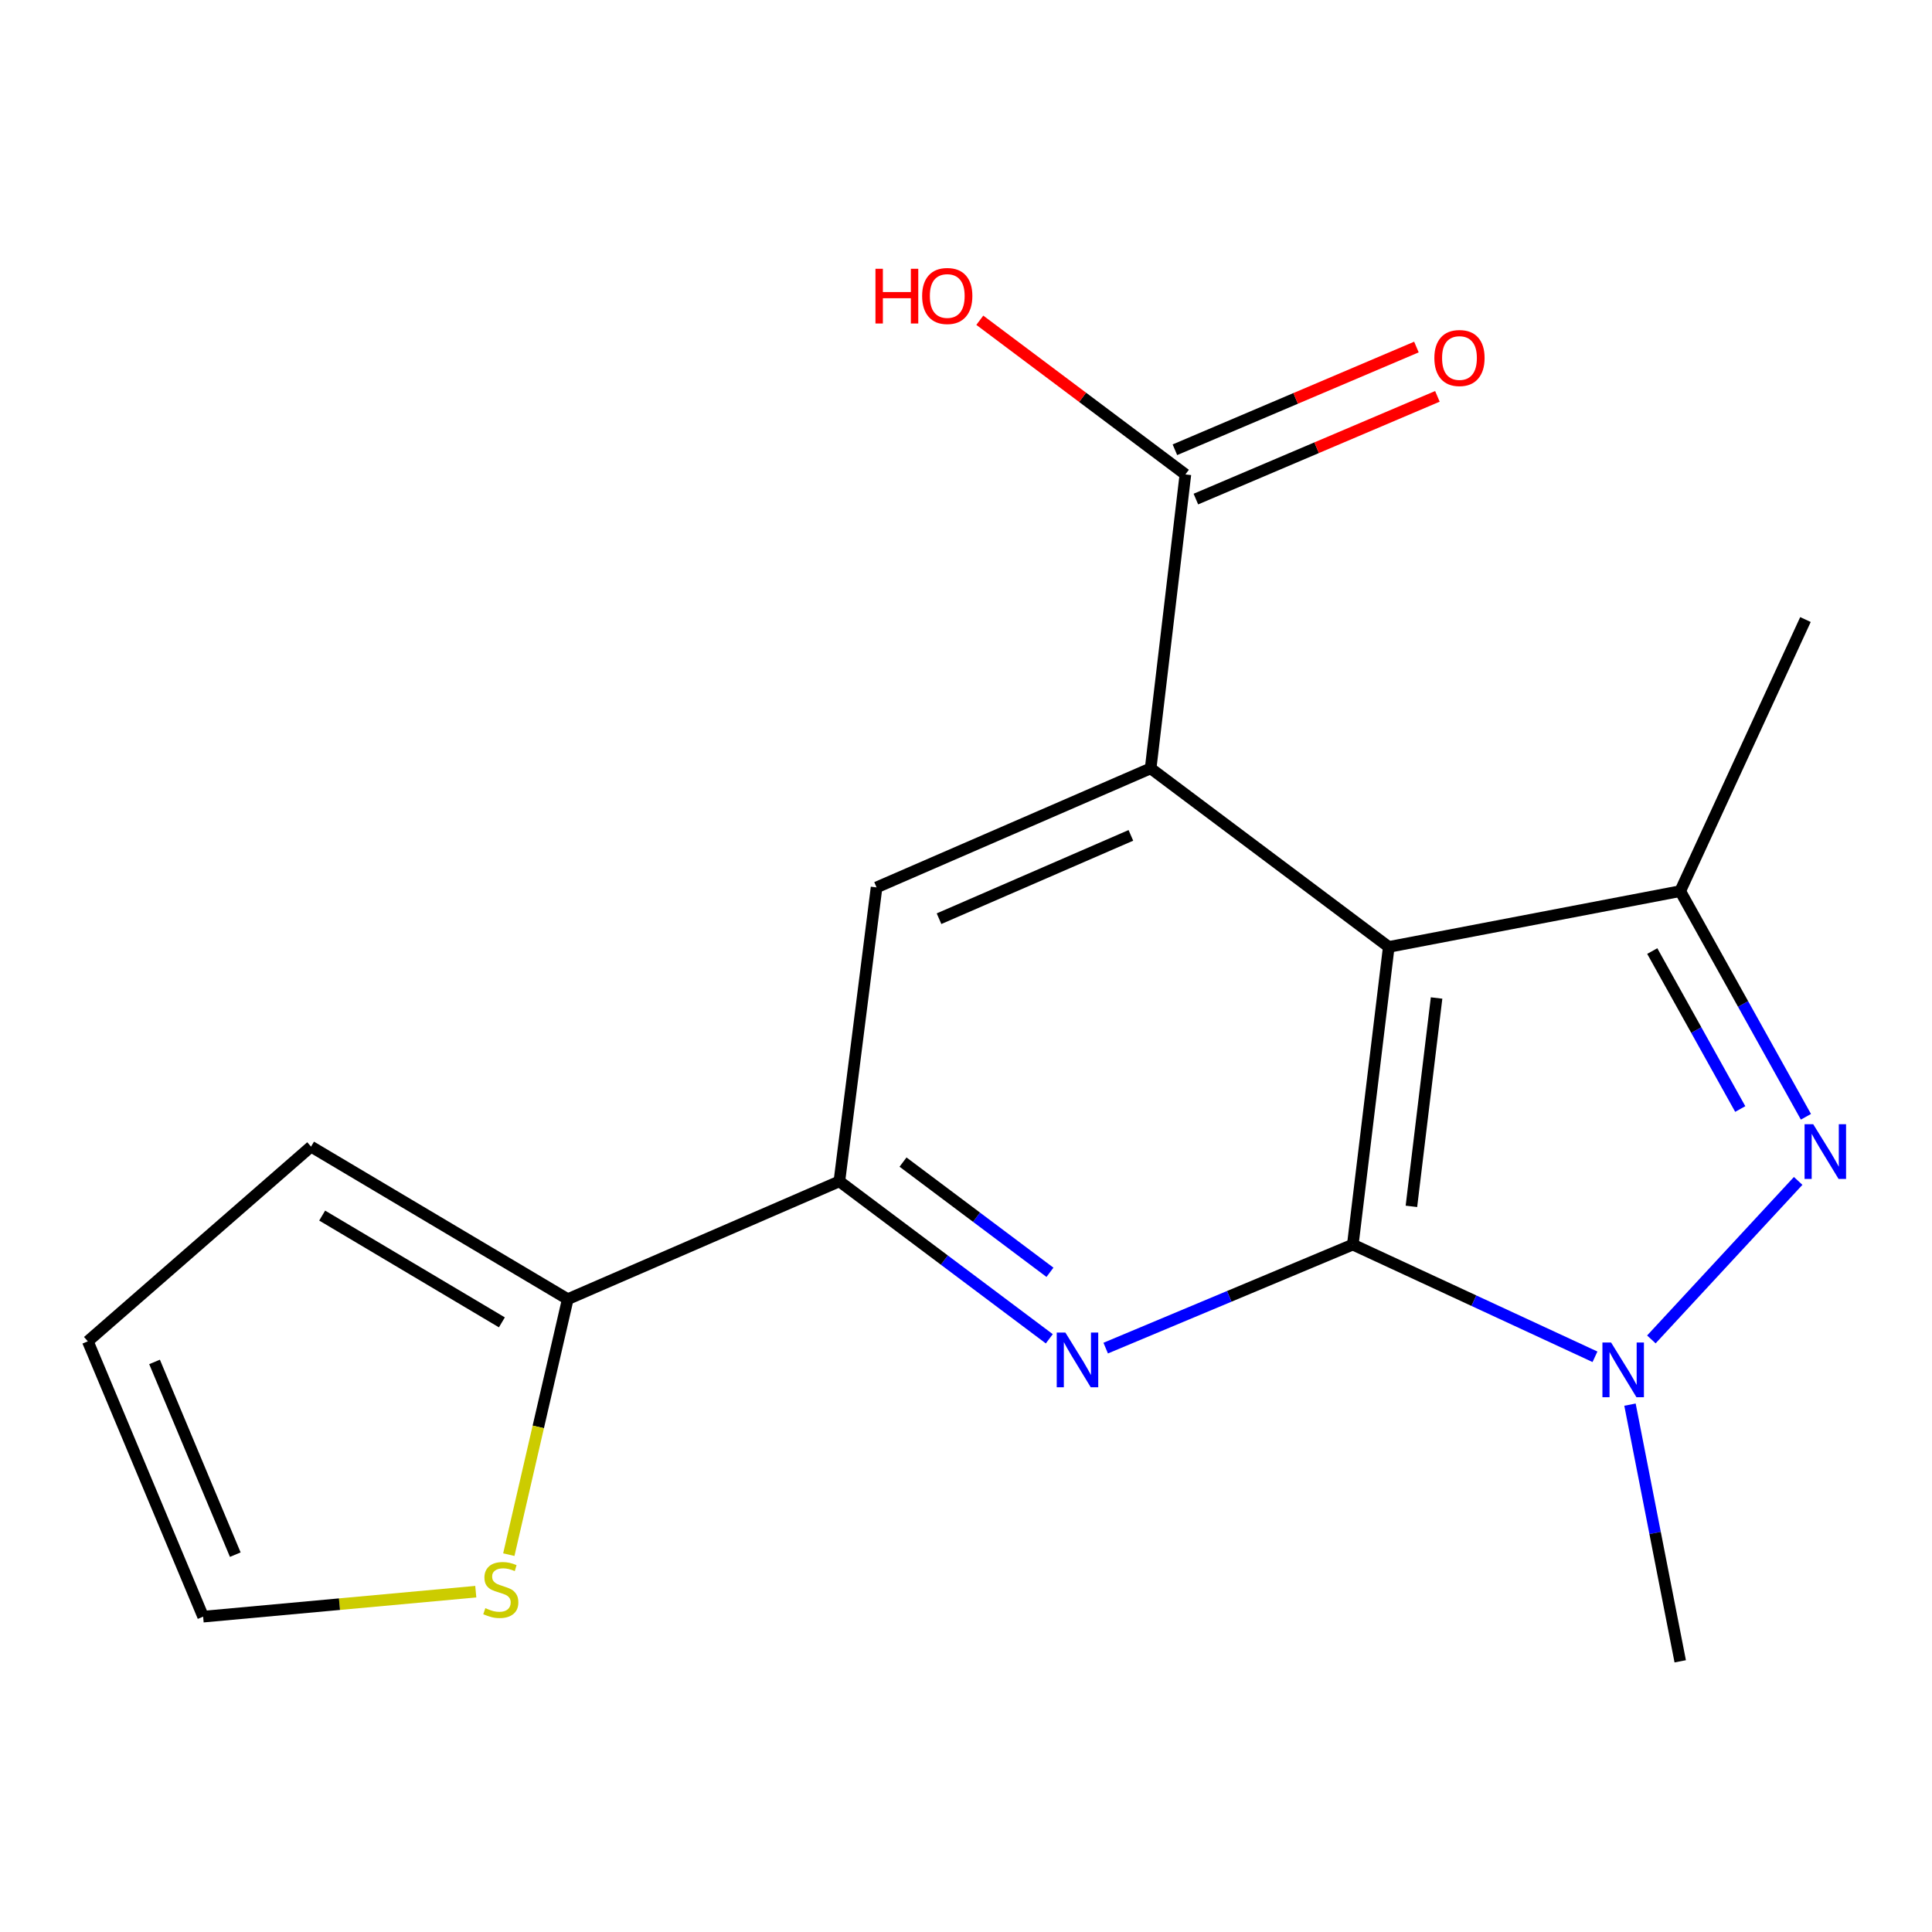 <?xml version='1.0' encoding='iso-8859-1'?>
<svg version='1.1' baseProfile='full'
              xmlns='http://www.w3.org/2000/svg'
                      xmlns:rdkit='http://www.rdkit.org/xml'
                      xmlns:xlink='http://www.w3.org/1999/xlink'
                  xml:space='preserve'
width='1000px' height='1000px' viewBox='0 0 1000 1000'>
<!-- END OF HEADER -->
<rect style='opacity:1.0;fill:#FFFFFF;stroke:none' width='1000' height='1000' x='0' y='0'> </rect>
<path class='bond-0' d='M 700.216,644.196 L 718.818,490.126' style='fill:none;fill-rule:evenodd;stroke:#000000;stroke-width:6px;stroke-linecap:butt;stroke-linejoin:miter;stroke-opacity:1' />
<path class='bond-0' d='M 730.547,624.41 L 743.569,516.561' style='fill:none;fill-rule:evenodd;stroke:#000000;stroke-width:6px;stroke-linecap:butt;stroke-linejoin:miter;stroke-opacity:1' />
<path class='bond-1' d='M 700.216,644.196 L 762.887,673.233' style='fill:none;fill-rule:evenodd;stroke:#000000;stroke-width:6px;stroke-linecap:butt;stroke-linejoin:miter;stroke-opacity:1' />
<path class='bond-1' d='M 762.887,673.233 L 825.558,702.27' style='fill:none;fill-rule:evenodd;stroke:#0000FF;stroke-width:6px;stroke-linecap:butt;stroke-linejoin:miter;stroke-opacity:1' />
<path class='bond-3' d='M 700.216,644.196 L 636.262,670.989' style='fill:none;fill-rule:evenodd;stroke:#000000;stroke-width:6px;stroke-linecap:butt;stroke-linejoin:miter;stroke-opacity:1' />
<path class='bond-3' d='M 636.262,670.989 L 572.308,697.782' style='fill:none;fill-rule:evenodd;stroke:#0000FF;stroke-width:6px;stroke-linecap:butt;stroke-linejoin:miter;stroke-opacity:1' />
<path class='bond-4' d='M 718.818,490.126 L 595.572,397.702' style='fill:none;fill-rule:evenodd;stroke:#000000;stroke-width:6px;stroke-linecap:butt;stroke-linejoin:miter;stroke-opacity:1' />
<path class='bond-5' d='M 718.818,490.126 L 869.682,461.244' style='fill:none;fill-rule:evenodd;stroke:#000000;stroke-width:6px;stroke-linecap:butt;stroke-linejoin:miter;stroke-opacity:1' />
<path class='bond-2' d='M 854.743,693.28 L 930.73,611.238' style='fill:none;fill-rule:evenodd;stroke:#0000FF;stroke-width:6px;stroke-linecap:butt;stroke-linejoin:miter;stroke-opacity:1' />
<path class='bond-16' d='M 843.677,727.035 L 856.68,793.466' style='fill:none;fill-rule:evenodd;stroke:#0000FF;stroke-width:6px;stroke-linecap:butt;stroke-linejoin:miter;stroke-opacity:1' />
<path class='bond-16' d='M 856.68,793.466 L 869.682,859.896' style='fill:none;fill-rule:evenodd;stroke:#000000;stroke-width:6px;stroke-linecap:butt;stroke-linejoin:miter;stroke-opacity:1' />
<path class='bond-18' d='M 934.746,578.047 L 902.214,519.646' style='fill:none;fill-rule:evenodd;stroke:#0000FF;stroke-width:6px;stroke-linecap:butt;stroke-linejoin:miter;stroke-opacity:1' />
<path class='bond-18' d='M 902.214,519.646 L 869.682,461.244' style='fill:none;fill-rule:evenodd;stroke:#000000;stroke-width:6px;stroke-linecap:butt;stroke-linejoin:miter;stroke-opacity:1' />
<path class='bond-18' d='M 900.752,574.026 L 877.98,533.145' style='fill:none;fill-rule:evenodd;stroke:#0000FF;stroke-width:6px;stroke-linecap:butt;stroke-linejoin:miter;stroke-opacity:1' />
<path class='bond-18' d='M 877.98,533.145 L 855.207,492.265' style='fill:none;fill-rule:evenodd;stroke:#000000;stroke-width:6px;stroke-linecap:butt;stroke-linejoin:miter;stroke-opacity:1' />
<path class='bond-6' d='M 543.114,692.956 L 488.786,652.209' style='fill:none;fill-rule:evenodd;stroke:#0000FF;stroke-width:6px;stroke-linecap:butt;stroke-linejoin:miter;stroke-opacity:1' />
<path class='bond-6' d='M 488.786,652.209 L 434.459,611.461' style='fill:none;fill-rule:evenodd;stroke:#000000;stroke-width:6px;stroke-linecap:butt;stroke-linejoin:miter;stroke-opacity:1' />
<path class='bond-6' d='M 543.46,658.539 L 505.431,630.016' style='fill:none;fill-rule:evenodd;stroke:#0000FF;stroke-width:6px;stroke-linecap:butt;stroke-linejoin:miter;stroke-opacity:1' />
<path class='bond-6' d='M 505.431,630.016 L 467.402,601.493' style='fill:none;fill-rule:evenodd;stroke:#000000;stroke-width:6px;stroke-linecap:butt;stroke-linejoin:miter;stroke-opacity:1' />
<path class='bond-8' d='M 595.572,397.702 L 613.557,245.559' style='fill:none;fill-rule:evenodd;stroke:#000000;stroke-width:6px;stroke-linecap:butt;stroke-linejoin:miter;stroke-opacity:1' />
<path class='bond-19' d='M 595.572,397.702 L 453.708,459.318' style='fill:none;fill-rule:evenodd;stroke:#000000;stroke-width:6px;stroke-linecap:butt;stroke-linejoin:miter;stroke-opacity:1' />
<path class='bond-19' d='M 585.343,432.389 L 486.039,475.52' style='fill:none;fill-rule:evenodd;stroke:#000000;stroke-width:6px;stroke-linecap:butt;stroke-linejoin:miter;stroke-opacity:1' />
<path class='bond-17' d='M 869.682,461.244 L 934.503,320.675' style='fill:none;fill-rule:evenodd;stroke:#000000;stroke-width:6px;stroke-linecap:butt;stroke-linejoin:miter;stroke-opacity:1' />
<path class='bond-7' d='M 434.459,611.461 L 453.708,459.318' style='fill:none;fill-rule:evenodd;stroke:#000000;stroke-width:6px;stroke-linecap:butt;stroke-linejoin:miter;stroke-opacity:1' />
<path class='bond-9' d='M 434.459,611.461 L 293.874,672.445' style='fill:none;fill-rule:evenodd;stroke:#000000;stroke-width:6px;stroke-linecap:butt;stroke-linejoin:miter;stroke-opacity:1' />
<path class='bond-13' d='M 618.986,258.323 L 681.49,231.739' style='fill:none;fill-rule:evenodd;stroke:#000000;stroke-width:6px;stroke-linecap:butt;stroke-linejoin:miter;stroke-opacity:1' />
<path class='bond-13' d='M 681.49,231.739 L 743.995,205.155' style='fill:none;fill-rule:evenodd;stroke:#FF0000;stroke-width:6px;stroke-linecap:butt;stroke-linejoin:miter;stroke-opacity:1' />
<path class='bond-13' d='M 608.128,232.795 L 670.633,206.211' style='fill:none;fill-rule:evenodd;stroke:#000000;stroke-width:6px;stroke-linecap:butt;stroke-linejoin:miter;stroke-opacity:1' />
<path class='bond-13' d='M 670.633,206.211 L 733.138,179.627' style='fill:none;fill-rule:evenodd;stroke:#FF0000;stroke-width:6px;stroke-linecap:butt;stroke-linejoin:miter;stroke-opacity:1' />
<path class='bond-15' d='M 613.557,245.559 L 560.352,205.659' style='fill:none;fill-rule:evenodd;stroke:#000000;stroke-width:6px;stroke-linecap:butt;stroke-linejoin:miter;stroke-opacity:1' />
<path class='bond-15' d='M 560.352,205.659 L 507.147,165.758' style='fill:none;fill-rule:evenodd;stroke:#FF0000;stroke-width:6px;stroke-linecap:butt;stroke-linejoin:miter;stroke-opacity:1' />
<path class='bond-10' d='M 293.874,672.445 L 278.617,738.566' style='fill:none;fill-rule:evenodd;stroke:#000000;stroke-width:6px;stroke-linecap:butt;stroke-linejoin:miter;stroke-opacity:1' />
<path class='bond-10' d='M 278.617,738.566 L 263.361,804.688' style='fill:none;fill-rule:evenodd;stroke:#CCCC00;stroke-width:6px;stroke-linecap:butt;stroke-linejoin:miter;stroke-opacity:1' />
<path class='bond-11' d='M 293.874,672.445 L 160.995,593.491' style='fill:none;fill-rule:evenodd;stroke:#000000;stroke-width:6px;stroke-linecap:butt;stroke-linejoin:miter;stroke-opacity:1' />
<path class='bond-11' d='M 259.772,684.451 L 166.757,629.183' style='fill:none;fill-rule:evenodd;stroke:#000000;stroke-width:6px;stroke-linecap:butt;stroke-linejoin:miter;stroke-opacity:1' />
<path class='bond-12' d='M 246.266,823.848 L 175.705,830.314' style='fill:none;fill-rule:evenodd;stroke:#CCCC00;stroke-width:6px;stroke-linecap:butt;stroke-linejoin:miter;stroke-opacity:1' />
<path class='bond-12' d='M 175.705,830.314 L 105.144,836.779' style='fill:none;fill-rule:evenodd;stroke:#000000;stroke-width:6px;stroke-linecap:butt;stroke-linejoin:miter;stroke-opacity:1' />
<path class='bond-14' d='M 160.995,593.491 L 45.455,694.268' style='fill:none;fill-rule:evenodd;stroke:#000000;stroke-width:6px;stroke-linecap:butt;stroke-linejoin:miter;stroke-opacity:1' />
<path class='bond-20' d='M 105.144,836.779 L 45.455,694.268' style='fill:none;fill-rule:evenodd;stroke:#000000;stroke-width:6px;stroke-linecap:butt;stroke-linejoin:miter;stroke-opacity:1' />
<path class='bond-20' d='M 121.777,804.685 L 79.995,704.928' style='fill:none;fill-rule:evenodd;stroke:#000000;stroke-width:6px;stroke-linecap:butt;stroke-linejoin:miter;stroke-opacity:1' />
<path  class='atom-2' d='M 833.894 694.872
L 843.174 709.872
Q 844.094 711.352, 845.574 714.032
Q 847.054 716.712, 847.134 716.872
L 847.134 694.872
L 850.894 694.872
L 850.894 723.192
L 847.014 723.192
L 837.054 706.792
Q 835.894 704.872, 834.654 702.672
Q 833.454 700.472, 833.094 699.792
L 833.094 723.192
L 829.414 723.192
L 829.414 694.872
L 833.894 694.872
' fill='#0000FF'/>
<path  class='atom-3' d='M 938.523 581.905
L 947.803 596.905
Q 948.723 598.385, 950.203 601.065
Q 951.683 603.745, 951.763 603.905
L 951.763 581.905
L 955.523 581.905
L 955.523 610.225
L 951.643 610.225
L 941.683 593.825
Q 940.523 591.905, 939.283 589.705
Q 938.083 587.505, 937.723 586.825
L 937.723 610.225
L 934.043 610.225
L 934.043 581.905
L 938.523 581.905
' fill='#0000FF'/>
<path  class='atom-4' d='M 551.445 689.74
L 560.725 704.74
Q 561.645 706.22, 563.125 708.9
Q 564.605 711.58, 564.685 711.74
L 564.685 689.74
L 568.445 689.74
L 568.445 718.06
L 564.565 718.06
L 554.605 701.66
Q 553.445 699.74, 552.205 697.54
Q 551.005 695.34, 550.645 694.66
L 550.645 718.06
L 546.965 718.06
L 546.965 689.74
L 551.445 689.74
' fill='#0000FF'/>
<path  class='atom-11' d='M 251.213 832.382
Q 251.533 832.502, 252.853 833.062
Q 254.173 833.622, 255.613 833.982
Q 257.093 834.302, 258.533 834.302
Q 261.213 834.302, 262.773 833.022
Q 264.333 831.702, 264.333 829.422
Q 264.333 827.862, 263.533 826.902
Q 262.773 825.942, 261.573 825.422
Q 260.373 824.902, 258.373 824.302
Q 255.853 823.542, 254.333 822.822
Q 252.853 822.102, 251.773 820.582
Q 250.733 819.062, 250.733 816.502
Q 250.733 812.942, 253.133 810.742
Q 255.573 808.542, 260.373 808.542
Q 263.653 808.542, 267.373 810.102
L 266.453 813.182
Q 263.053 811.782, 260.493 811.782
Q 257.733 811.782, 256.213 812.942
Q 254.693 814.062, 254.733 816.022
Q 254.733 817.542, 255.493 818.462
Q 256.293 819.382, 257.413 819.902
Q 258.573 820.422, 260.493 821.022
Q 263.053 821.822, 264.573 822.622
Q 266.093 823.422, 267.173 825.062
Q 268.293 826.662, 268.293 829.422
Q 268.293 833.342, 265.653 835.462
Q 263.053 837.542, 258.693 837.542
Q 256.173 837.542, 254.253 836.982
Q 252.373 836.462, 250.133 835.542
L 251.213 832.382
' fill='#CCCC00'/>
<path  class='atom-14' d='M 742.421 185.303
Q 742.421 178.503, 745.781 174.703
Q 749.141 170.903, 755.421 170.903
Q 761.701 170.903, 765.061 174.703
Q 768.421 178.503, 768.421 185.303
Q 768.421 192.183, 765.021 196.103
Q 761.621 199.983, 755.421 199.983
Q 749.181 199.983, 745.781 196.103
Q 742.421 192.223, 742.421 185.303
M 755.421 196.783
Q 759.741 196.783, 762.061 193.903
Q 764.421 190.983, 764.421 185.303
Q 764.421 179.743, 762.061 176.943
Q 759.741 174.103, 755.421 174.103
Q 751.101 174.103, 748.741 176.903
Q 746.421 179.703, 746.421 185.303
Q 746.421 191.023, 748.741 193.903
Q 751.101 196.783, 755.421 196.783
' fill='#FF0000'/>
<path  class='atom-16' d='M 453.135 139.12
L 456.975 139.12
L 456.975 151.16
L 471.455 151.16
L 471.455 139.12
L 475.295 139.12
L 475.295 167.44
L 471.455 167.44
L 471.455 154.36
L 456.975 154.36
L 456.975 167.44
L 453.135 167.44
L 453.135 139.12
' fill='#FF0000'/>
<path  class='atom-16' d='M 477.295 153.2
Q 477.295 146.4, 480.655 142.6
Q 484.015 138.8, 490.295 138.8
Q 496.575 138.8, 499.935 142.6
Q 503.295 146.4, 503.295 153.2
Q 503.295 160.08, 499.895 164
Q 496.495 167.88, 490.295 167.88
Q 484.055 167.88, 480.655 164
Q 477.295 160.12, 477.295 153.2
M 490.295 164.68
Q 494.615 164.68, 496.935 161.8
Q 499.295 158.88, 499.295 153.2
Q 499.295 147.64, 496.935 144.84
Q 494.615 142, 490.295 142
Q 485.975 142, 483.615 144.8
Q 481.295 147.6, 481.295 153.2
Q 481.295 158.92, 483.615 161.8
Q 485.975 164.68, 490.295 164.68
' fill='#FF0000'/>
</svg>
